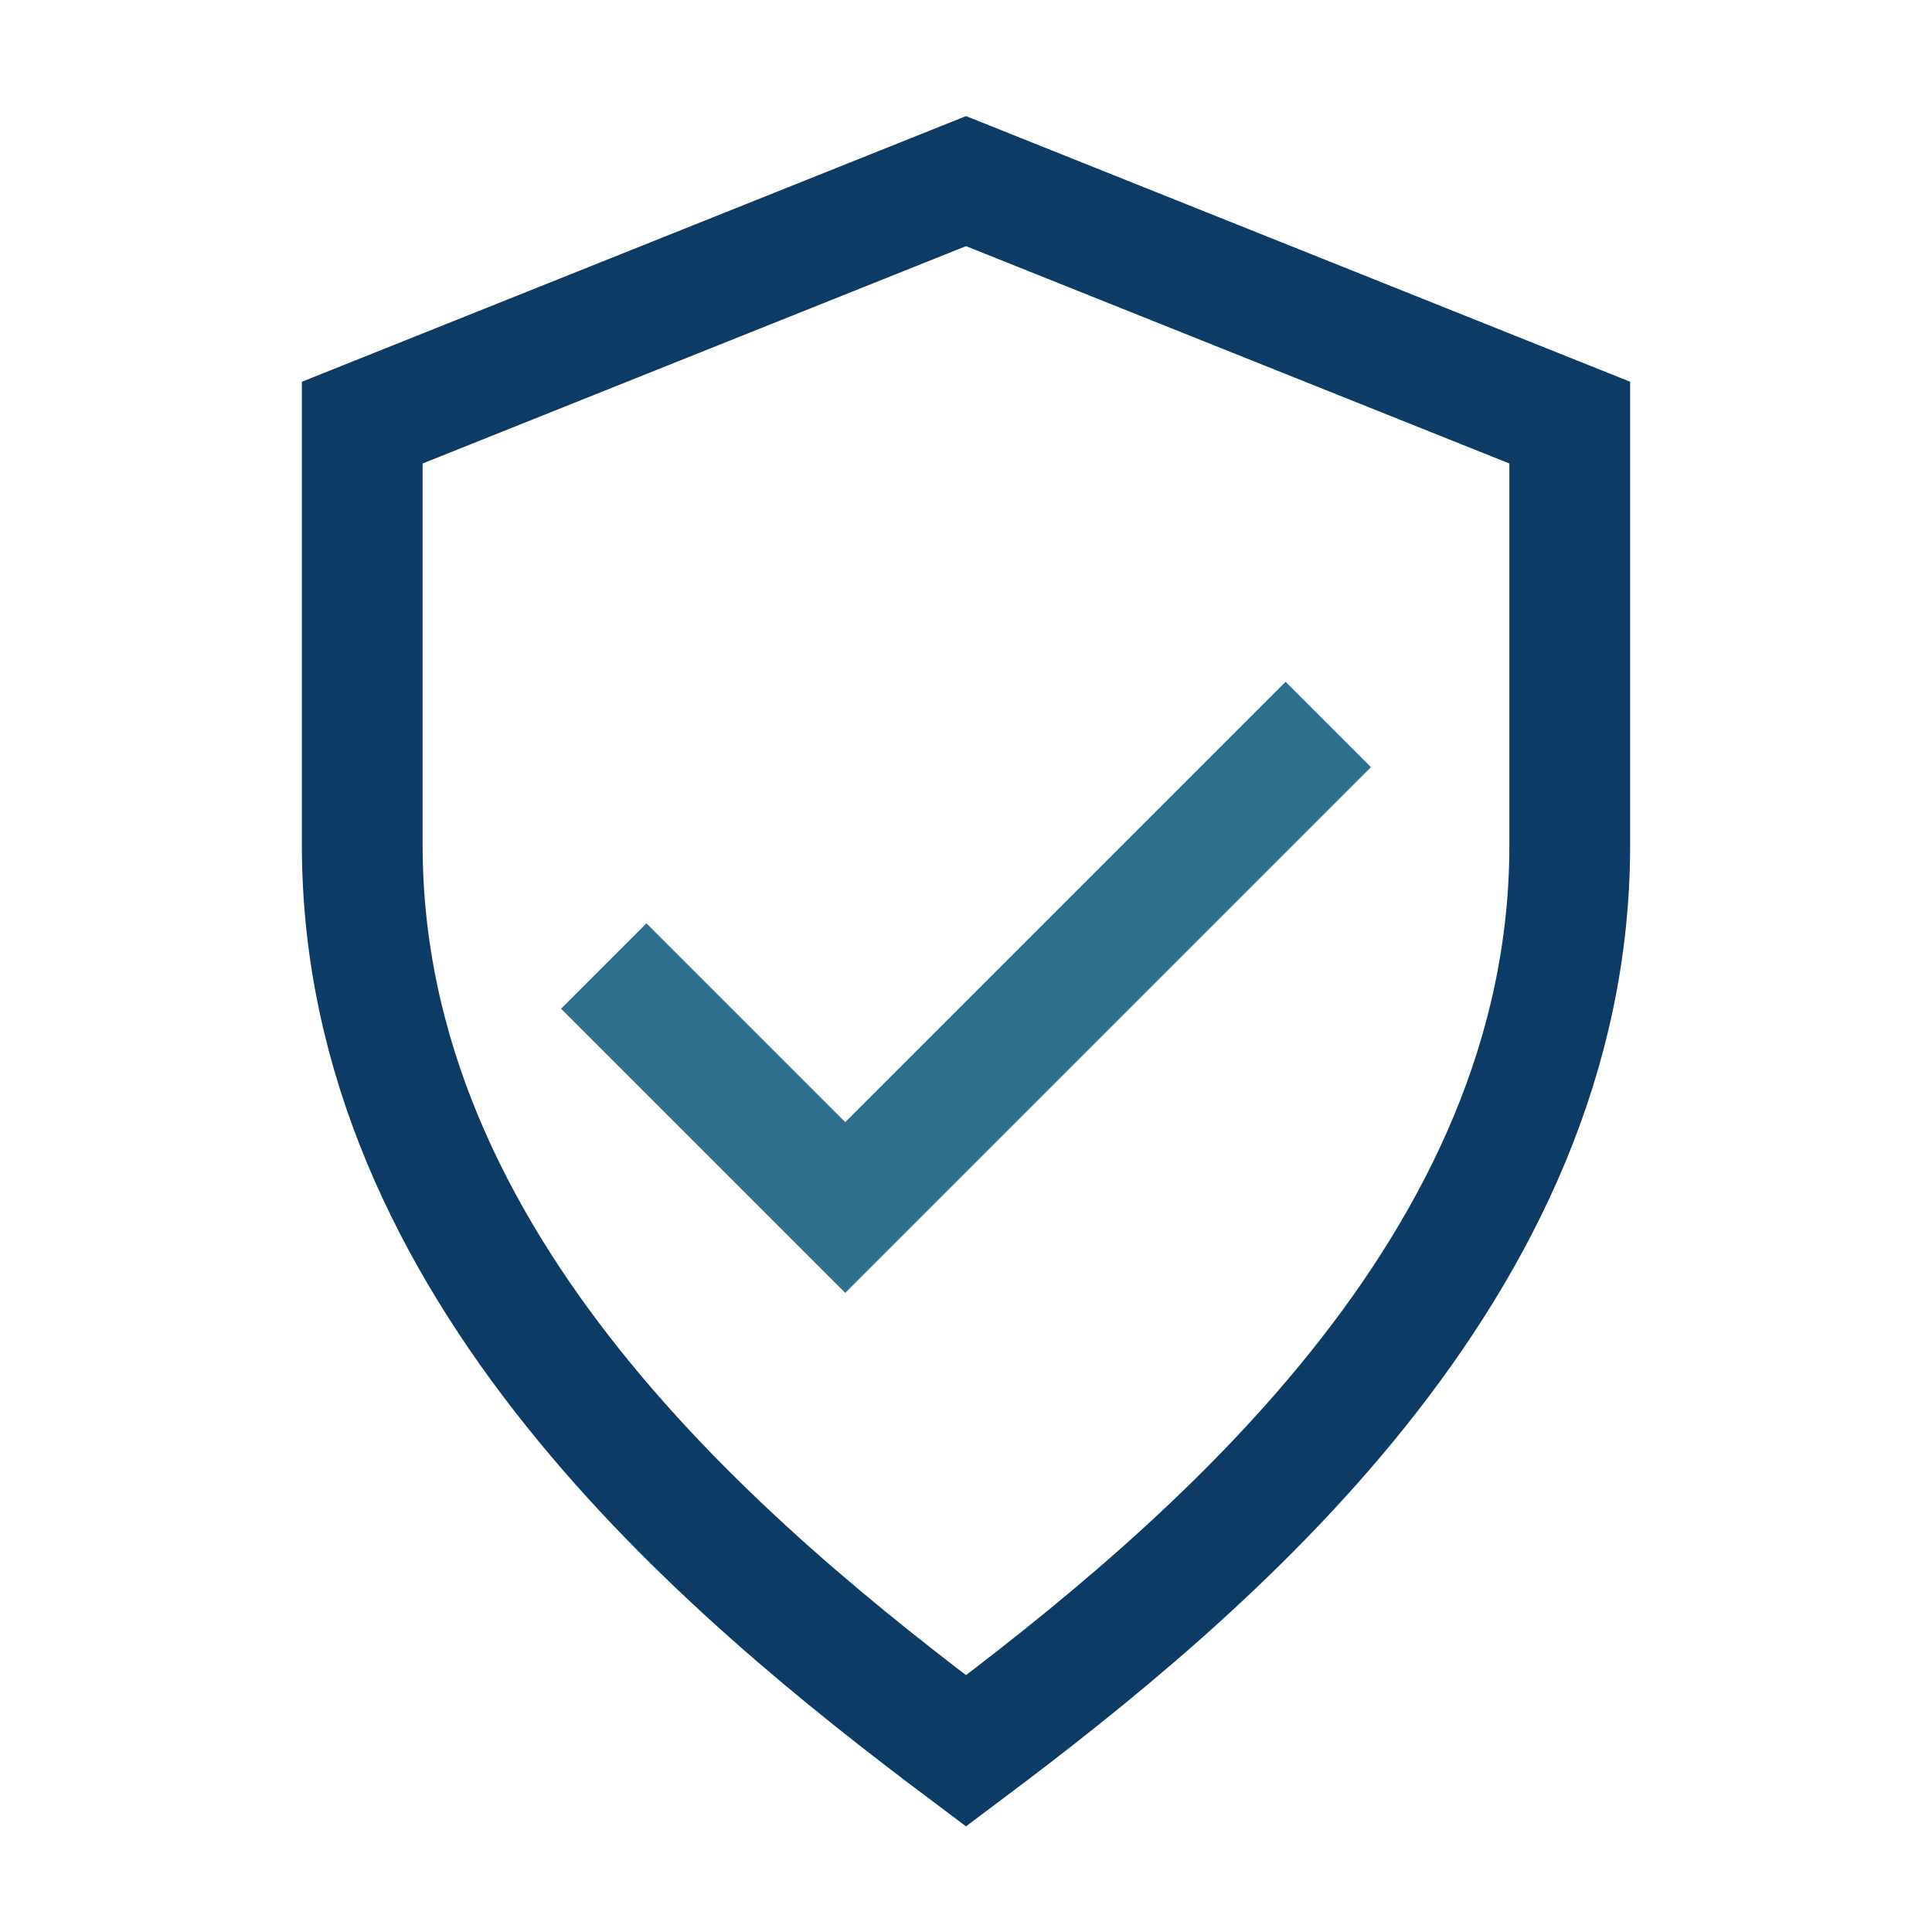 <?xml version="1.0" encoding="UTF-8"?>
<svg xmlns="http://www.w3.org/2000/svg" width="32" height="32" viewBox="0 0 32 32"><path fill="none" stroke="#0C3C66" stroke-width="2" d="M16 3l10 4v7c0 7-6 12-10 15C12 26 6 21 6 14V7l10-4z"/><path fill="none" stroke="#2E6F8E" stroke-width="2" d="M10 16l4 4 8-8"/></svg>